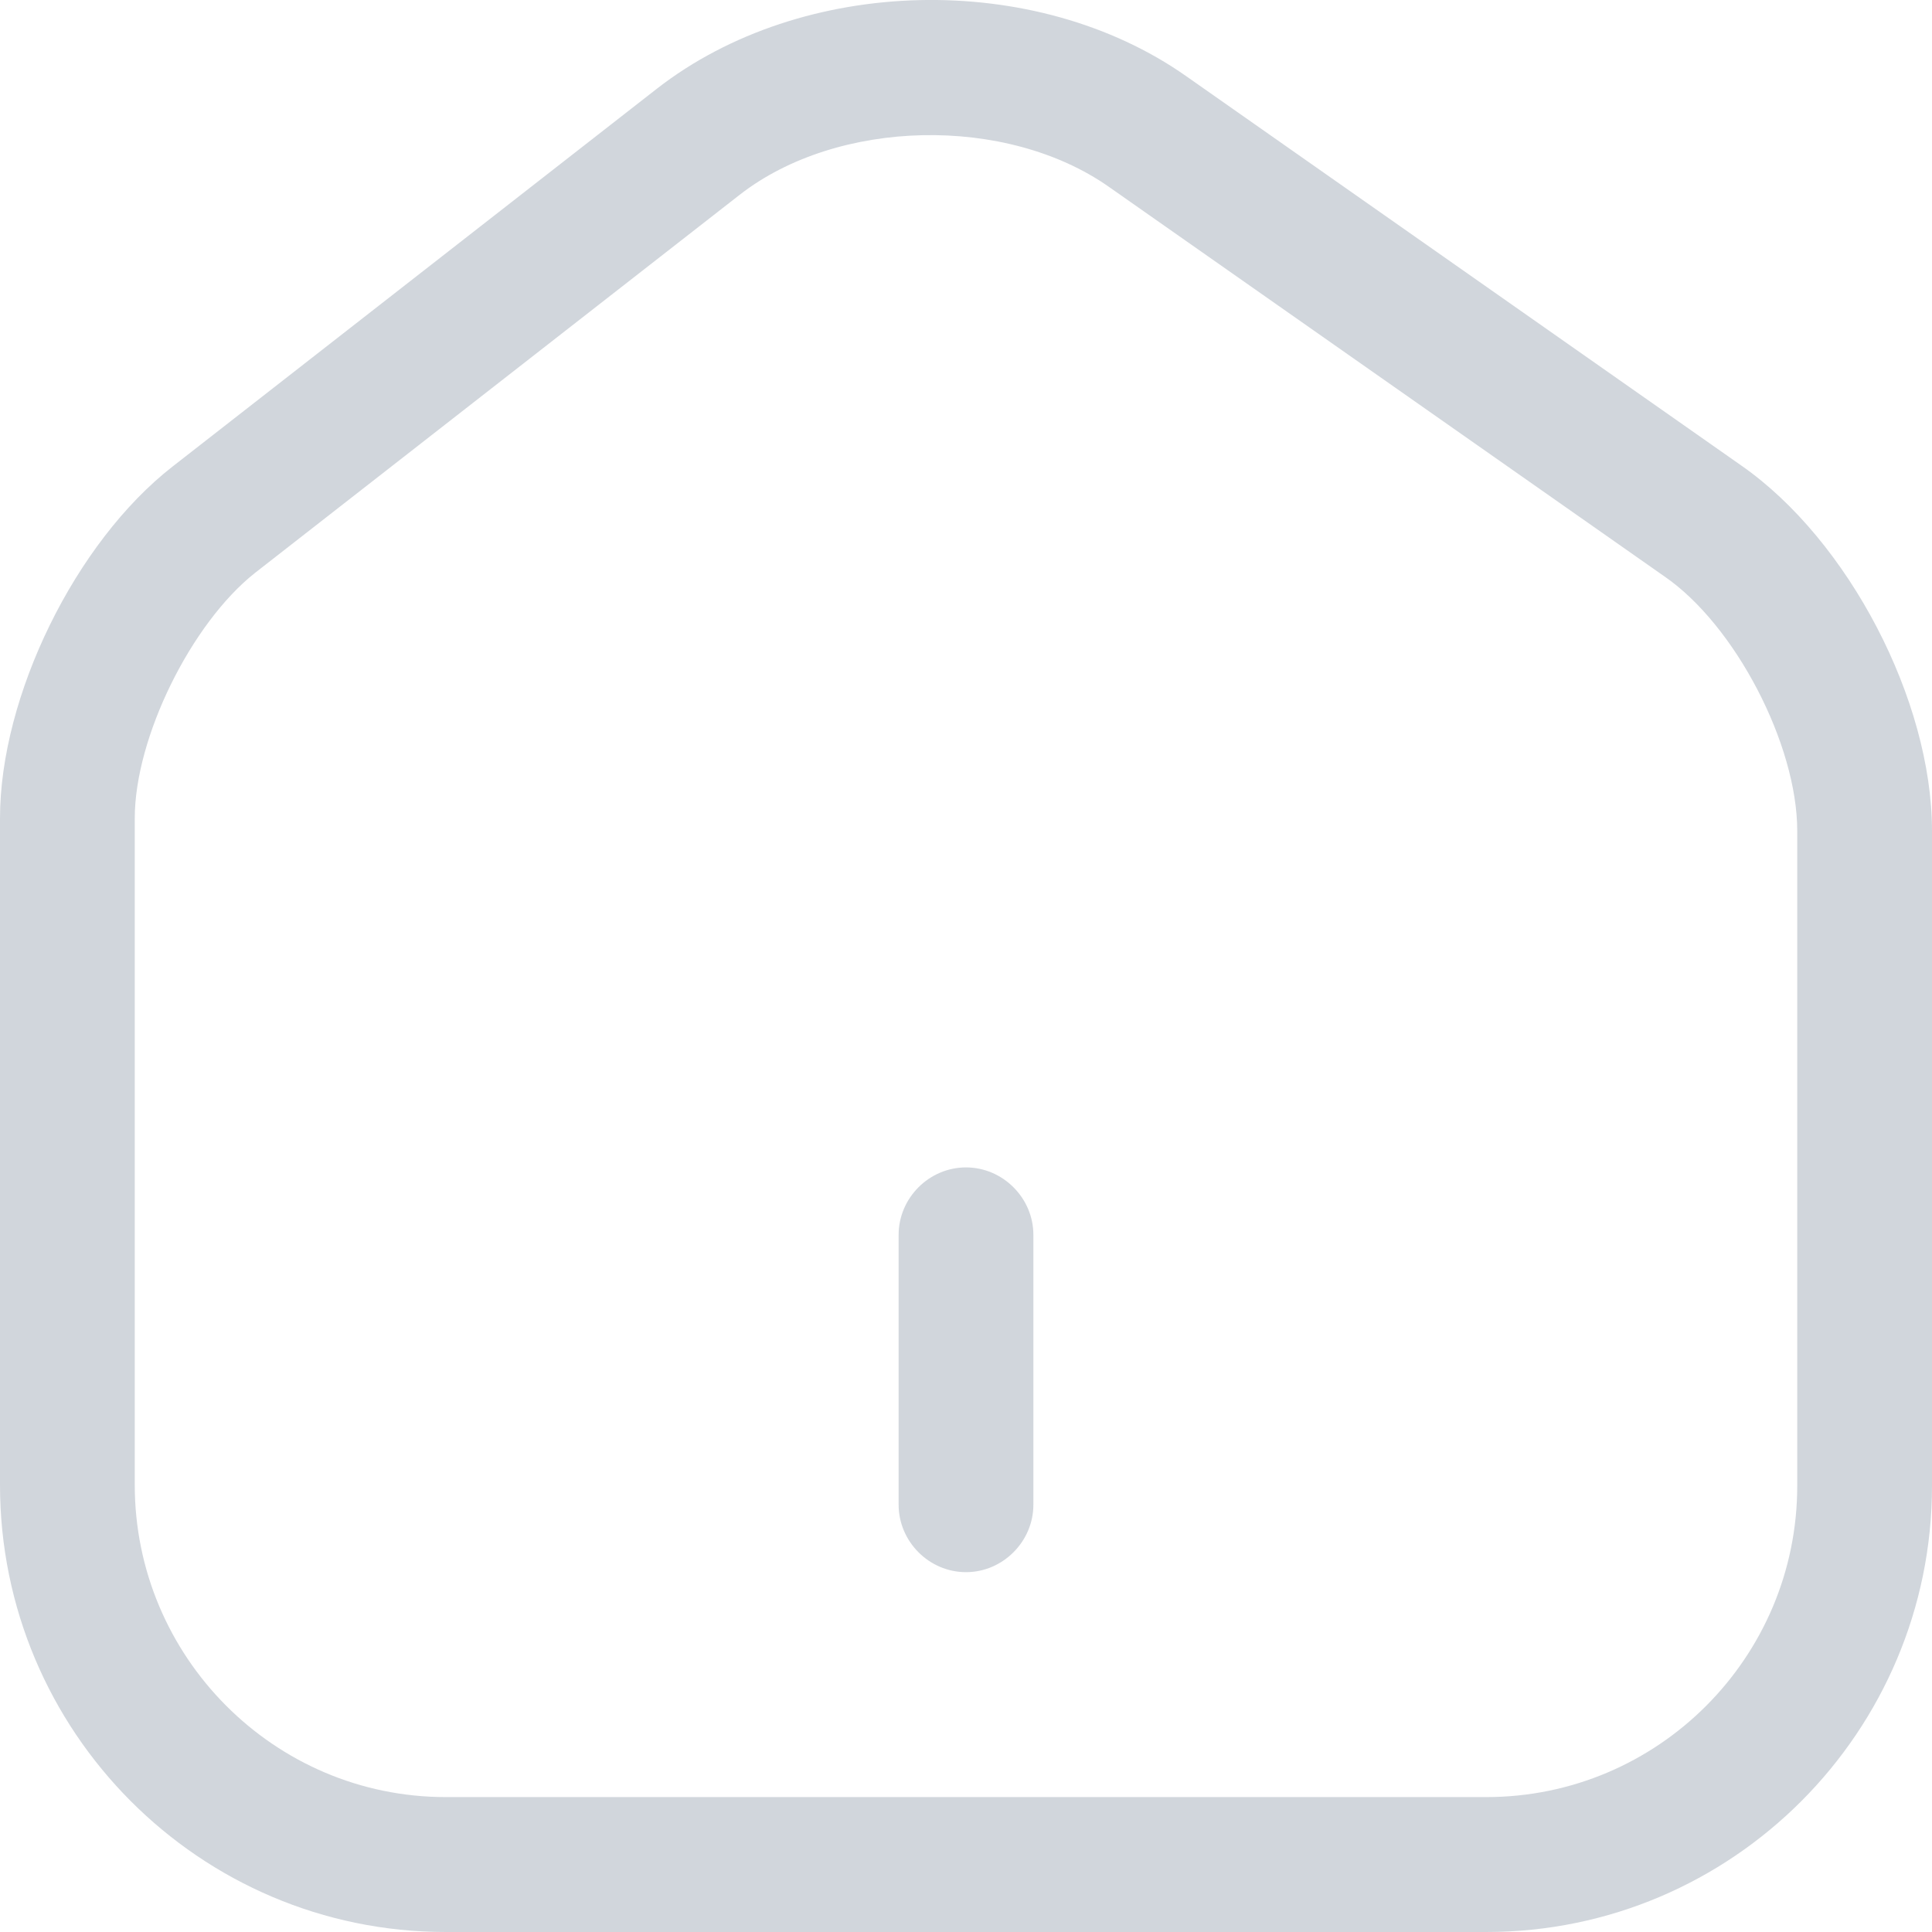 <svg width="24" height="24" viewBox="0 0 24 24" fill="none" xmlns="http://www.w3.org/2000/svg">
<path fill-rule="evenodd" clip-rule="evenodd" d="M5.537 24H18.463C21.522 24 24 21.508 24 18.457V10.322C24 8.701 22.962 6.712 21.634 5.785L14.735 0.946C12.86 -0.373 9.968 -0.306 8.16 1.102L2.143 5.796C0.938 6.735 0 8.646 0 10.165V18.446C0 21.508 2.478 24 5.537 24ZM3.17 7.115L9.187 2.421C10.404 1.471 12.502 1.427 13.775 2.321L20.674 7.159C21.555 7.763 22.326 9.249 22.326 10.322V18.457C22.326 20.592 20.595 22.324 18.463 22.324H5.537C3.405 22.324 1.674 20.581 1.674 18.446V10.165C1.674 9.16 2.378 7.74 3.17 7.115ZM11.163 18.692C11.163 19.15 11.542 19.53 12 19.53C12.457 19.53 12.837 19.15 12.837 18.692V15.34C12.837 14.881 12.457 14.502 12 14.502C11.542 14.502 11.163 14.881 11.163 15.34V18.692Z" fill="#D1D6DC"/>
</svg>
